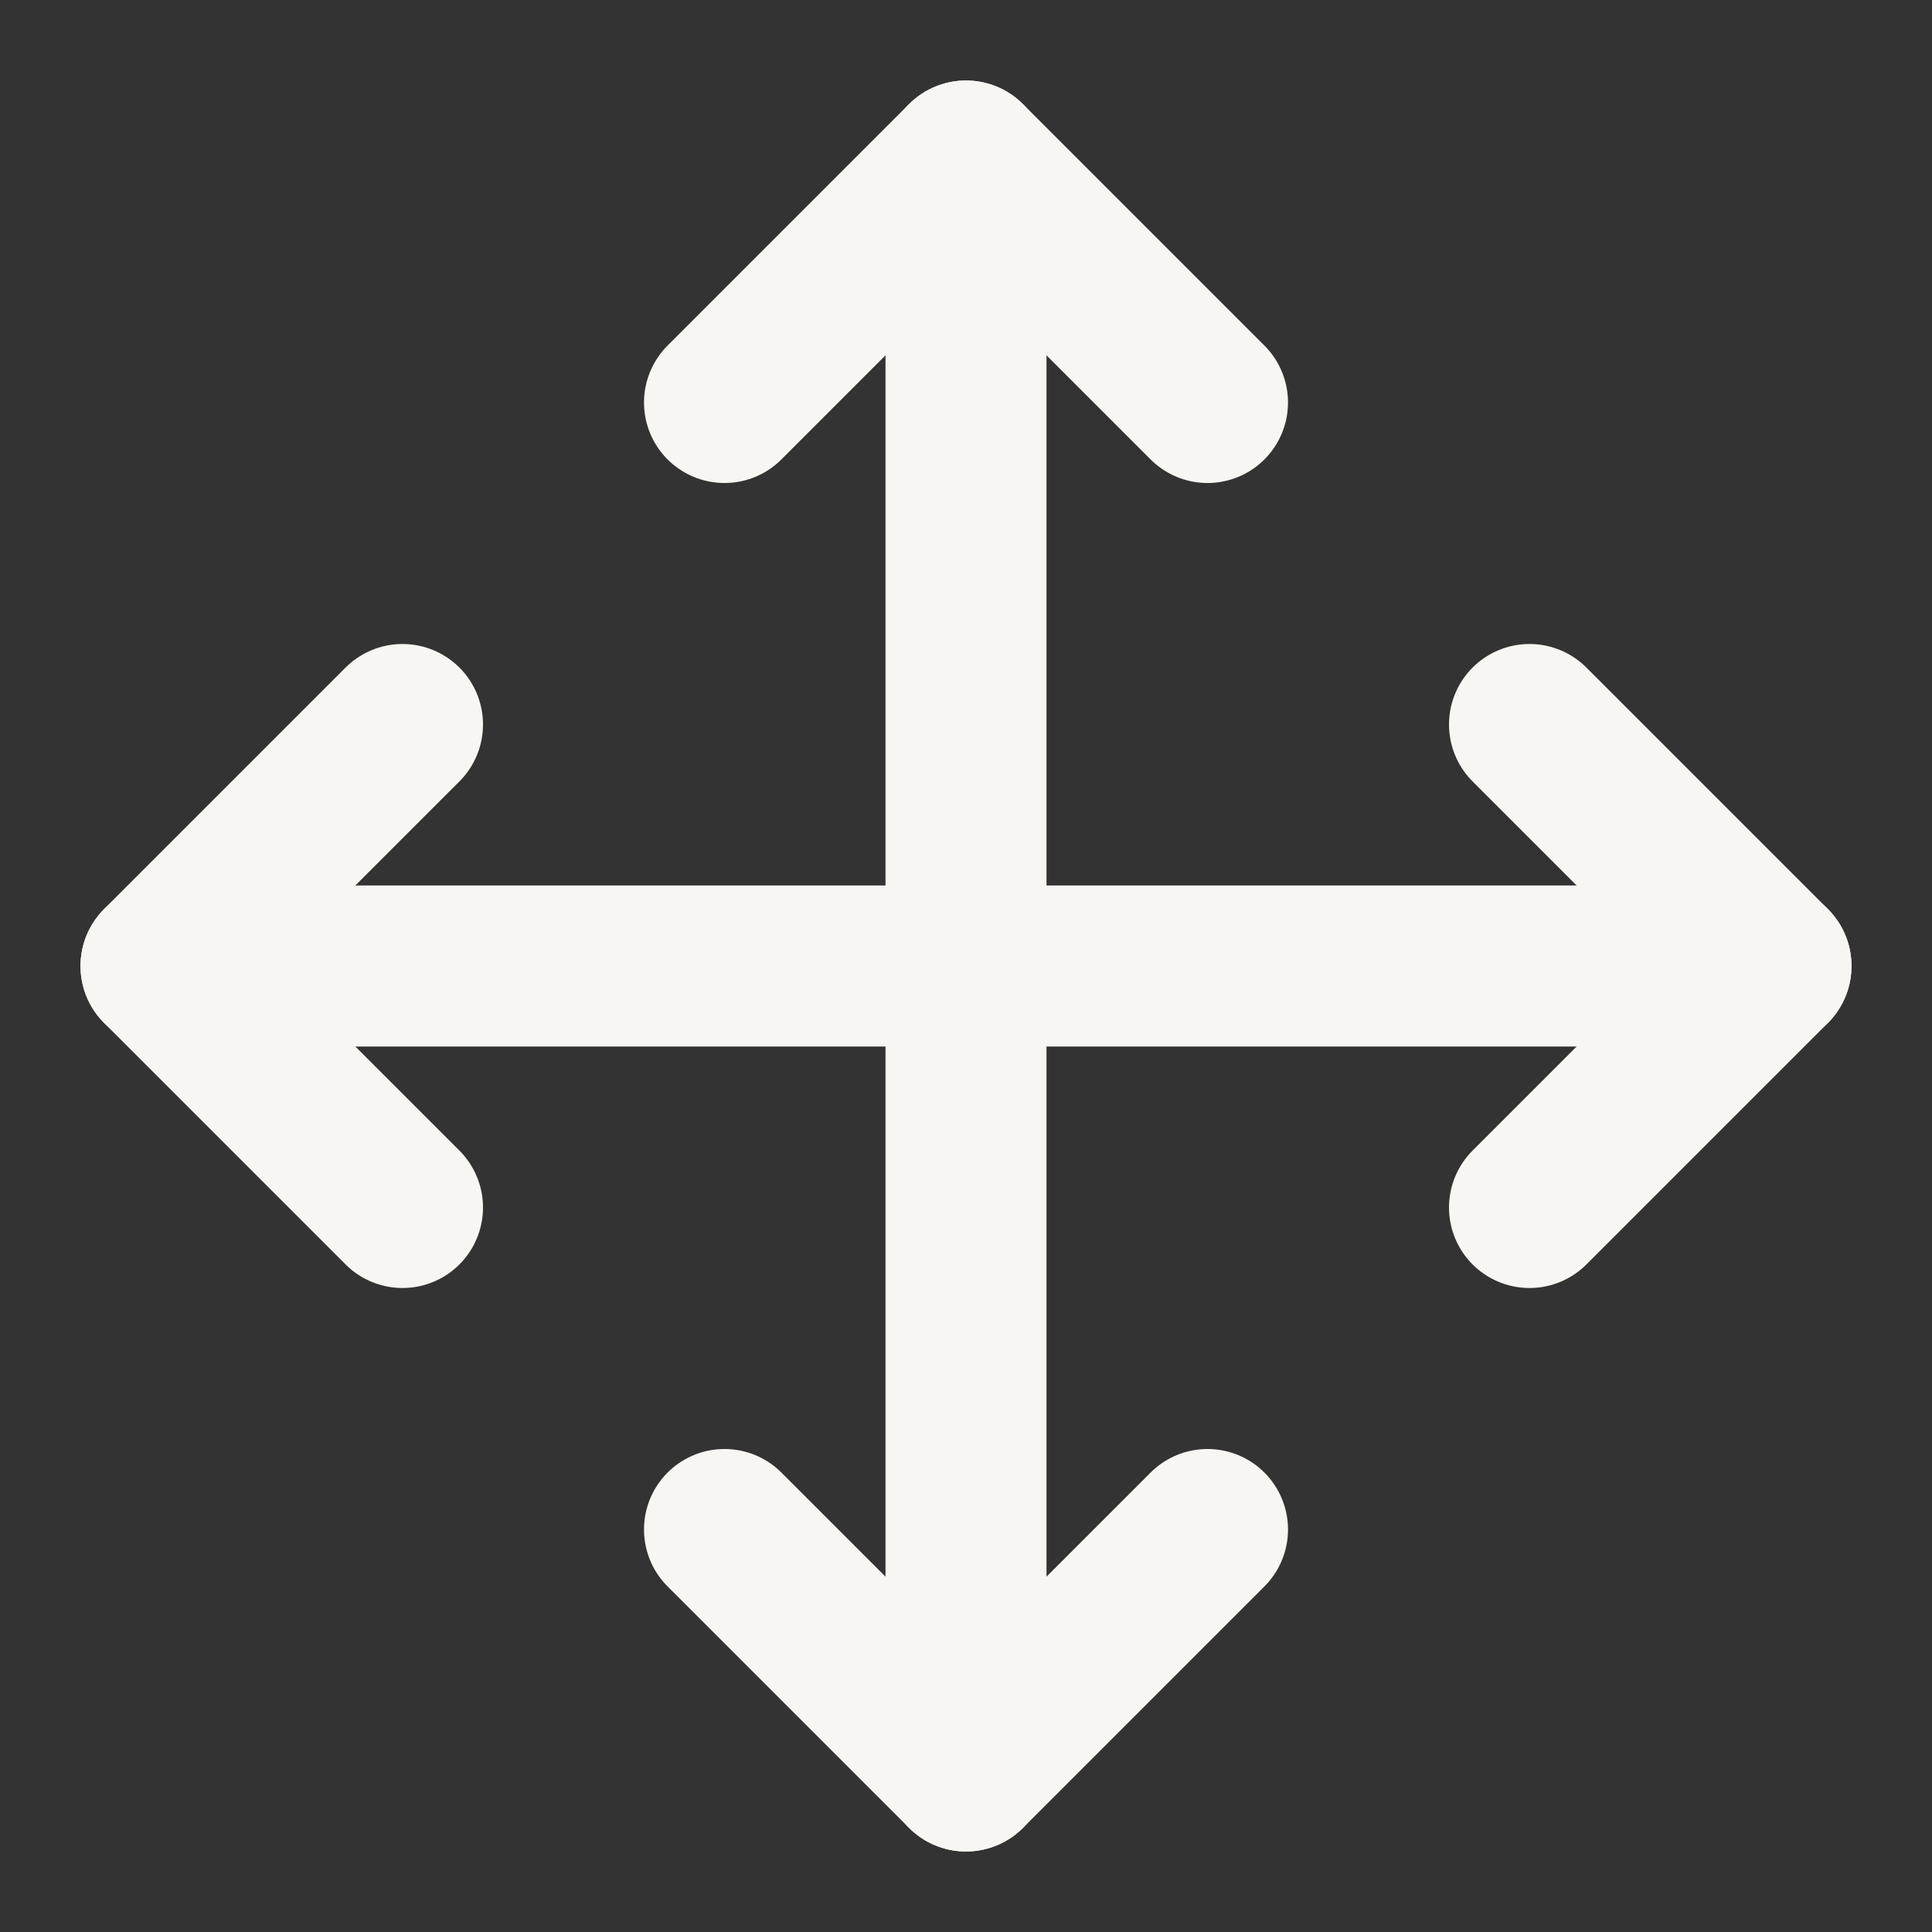 <svg xmlns:xlink="http://www.w3.org/1999/xlink" xmlns="http://www.w3.org/2000/svg" width="24" height="24" viewBox="0 0 24 24" fill="none" stroke="currentColor" stroke-width="2" stroke-linecap="round" stroke-linejoin="round" class="lucide lucide-move w-6 h-6 text-foreground"><rect x="0" y="0" width="24" height="24" fill="#333333" stroke="none"/><path d="M12 2v20" stroke="#F8F6F2" fill="none" stroke-width="2px"></path><path d="m15 19-3 3-3-3" stroke="#F8F6F2" fill="none" stroke-width="2px"></path><path d="m19 9 3 3-3 3" stroke="#F8F6F2" fill="none" stroke-width="2px"></path><path d="M2 12h20" stroke="#F8F6F2" fill="none" stroke-width="2px"></path><path d="m5 9-3 3 3 3" stroke="#F8F6F2" fill="none" stroke-width="2px"></path><path d="m9 5 3-3 3 3" stroke="#F8F6F2" fill="none" stroke-width="2px"></path></svg>